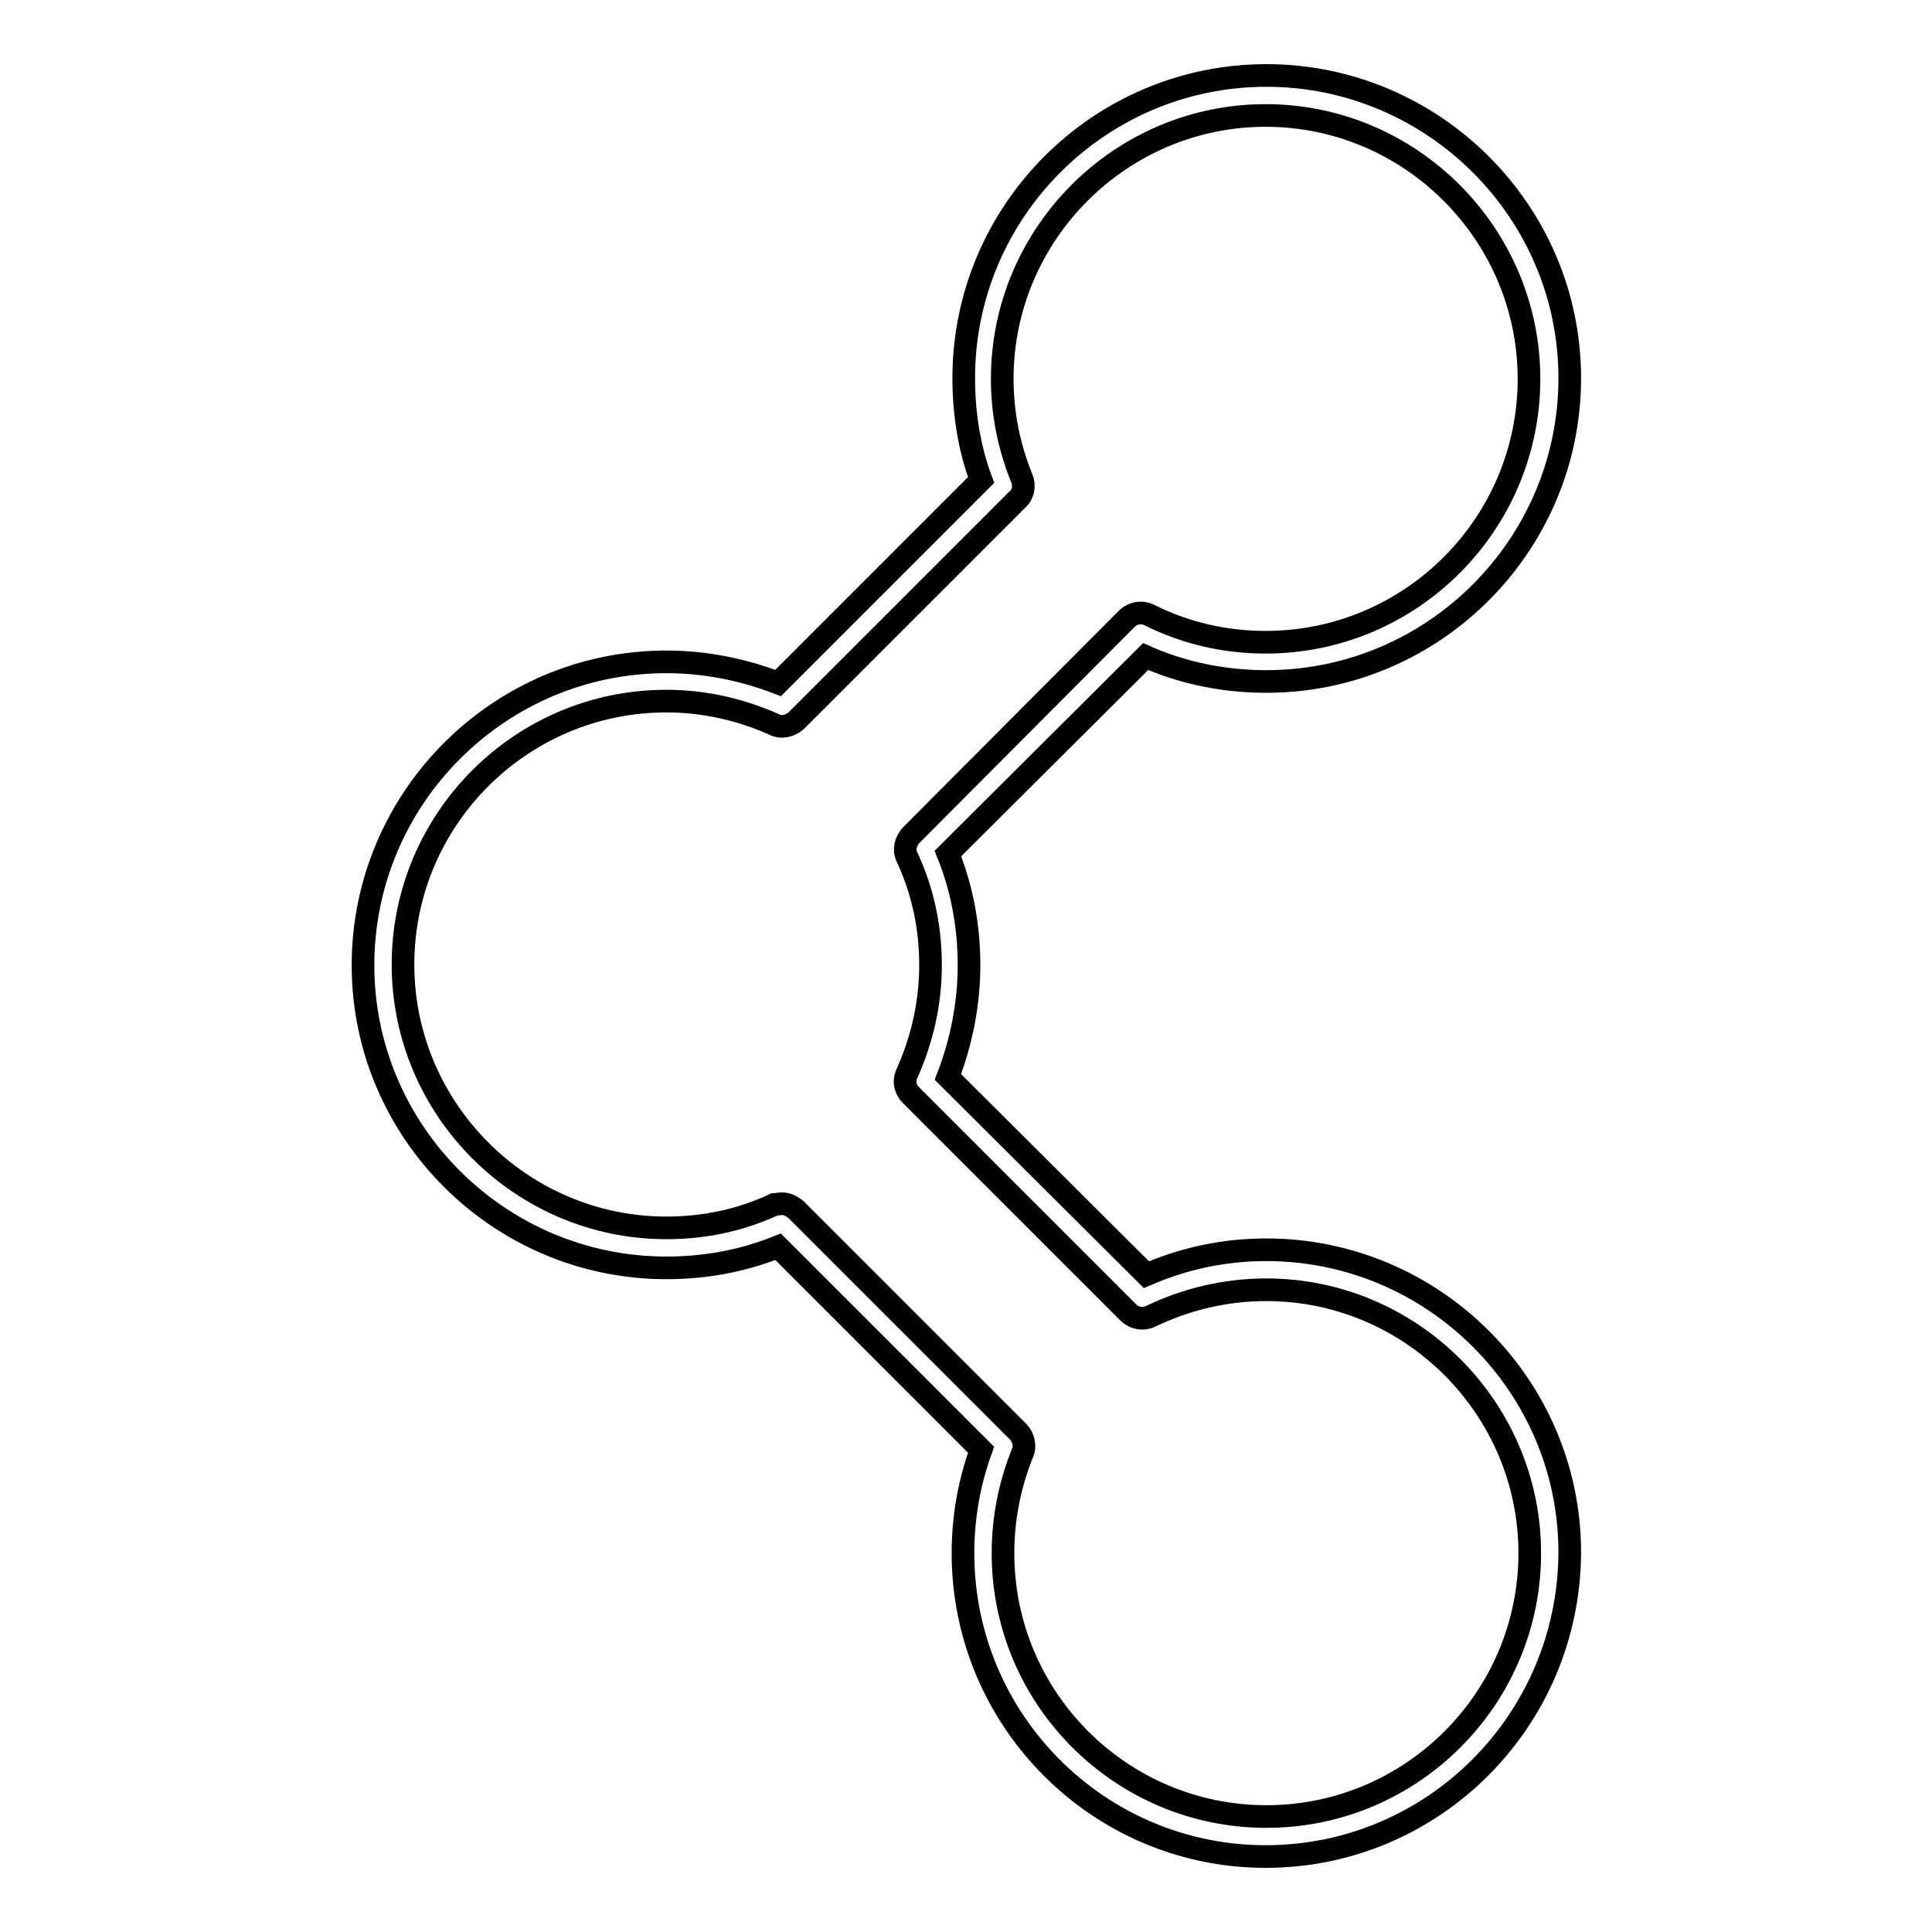 <?xml version="1.0" encoding="utf-8"?>
<!-- Svg Vector Icons : http://www.onlinewebfonts.com/icon -->
<!DOCTYPE svg PUBLIC "-//W3C//DTD SVG 1.1//EN" "http://www.w3.org/Graphics/SVG/1.1/DTD/svg11.dtd">
<svg version="1.1" xmlns="http://www.w3.org/2000/svg" xmlns:xlink="http://www.w3.org/1999/xlink" x="0px" y="0px" viewBox="0 0 256 256" enable-background="new 0 0 256 256" xml:space="preserve">
<g><g><path stroke-width="3" fill-opacity="0" stroke="#000000"  d="M167.7,246c-22.1,0-40.1-18-40.1-40.2c0-4.7,0.8-9.3,2.4-13.7l-26.9-26.9c-4.7,1.9-9.7,2.8-14.8,2.8c-22.1,0-40.2-18-40.2-40.1s18-40.2,40.2-40.2c5.1,0,10.1,1,14.8,2.8l26.9-26.9c-1.6-4.3-2.3-8.9-2.3-13.5c0-22.1,18-40.1,40.1-40.1c22.1,0,40.2,18,40.2,40.1c0,22.1-18,40.2-40.2,40.2c-5.6,0-11-1.1-16-3.3l-26.2,26.1c1.9,4.7,2.8,9.7,2.8,14.8c0,5.1-1,10.1-2.8,14.8l26.3,26.2c5.1-2.2,10.4-3.3,15.9-3.3c22.1,0,40.2,18,40.2,40.1C207.9,228,189.9,246,167.7,246L167.7,246z M103.6,159.5c0.7,0,1.3,0.3,1.9,0.8l29.4,29.4c0.7,0.7,1,1.9,0.6,2.8c-1.7,4.2-2.6,8.7-2.6,13.3c0,19.3,15.7,34.9,34.9,34.9c19.3,0,34.9-15.7,34.9-34.9c0-19.2-15.7-34.9-34.9-34.9c-5.3,0-10.5,1.2-15.3,3.5c-1,0.5-2.2,0.3-3-0.5l-28.8-28.8c-0.8-0.8-1-1.9-0.5-2.9c2-4.5,3.1-9.3,3.1-14.3c0-5-1-9.8-3.1-14.3c-0.5-1-0.2-2.1,0.5-2.9L149.3,82c0.8-0.8,2-1,3-0.5c4.8,2.4,10,3.6,15.4,3.6c19.3,0,34.9-15.7,34.9-34.9c0-19.2-15.7-34.9-34.9-34.9c-19.2,0-34.9,15.7-34.9,34.9c0,4.6,0.9,9,2.6,13.2c0.4,1,0.2,2.1-0.6,2.8l-29.3,29.3c-0.8,0.7-2,1-2.9,0.5c-4.5-2-9.3-3.1-14.3-3.1c-19.3,0-34.9,15.7-34.9,34.9c0,19.2,15.7,34.9,34.9,34.9c5,0,9.8-1,14.3-3.1C102.9,159.6,103.3,159.5,103.6,159.5L103.6,159.5z"/></g></g>
</svg>